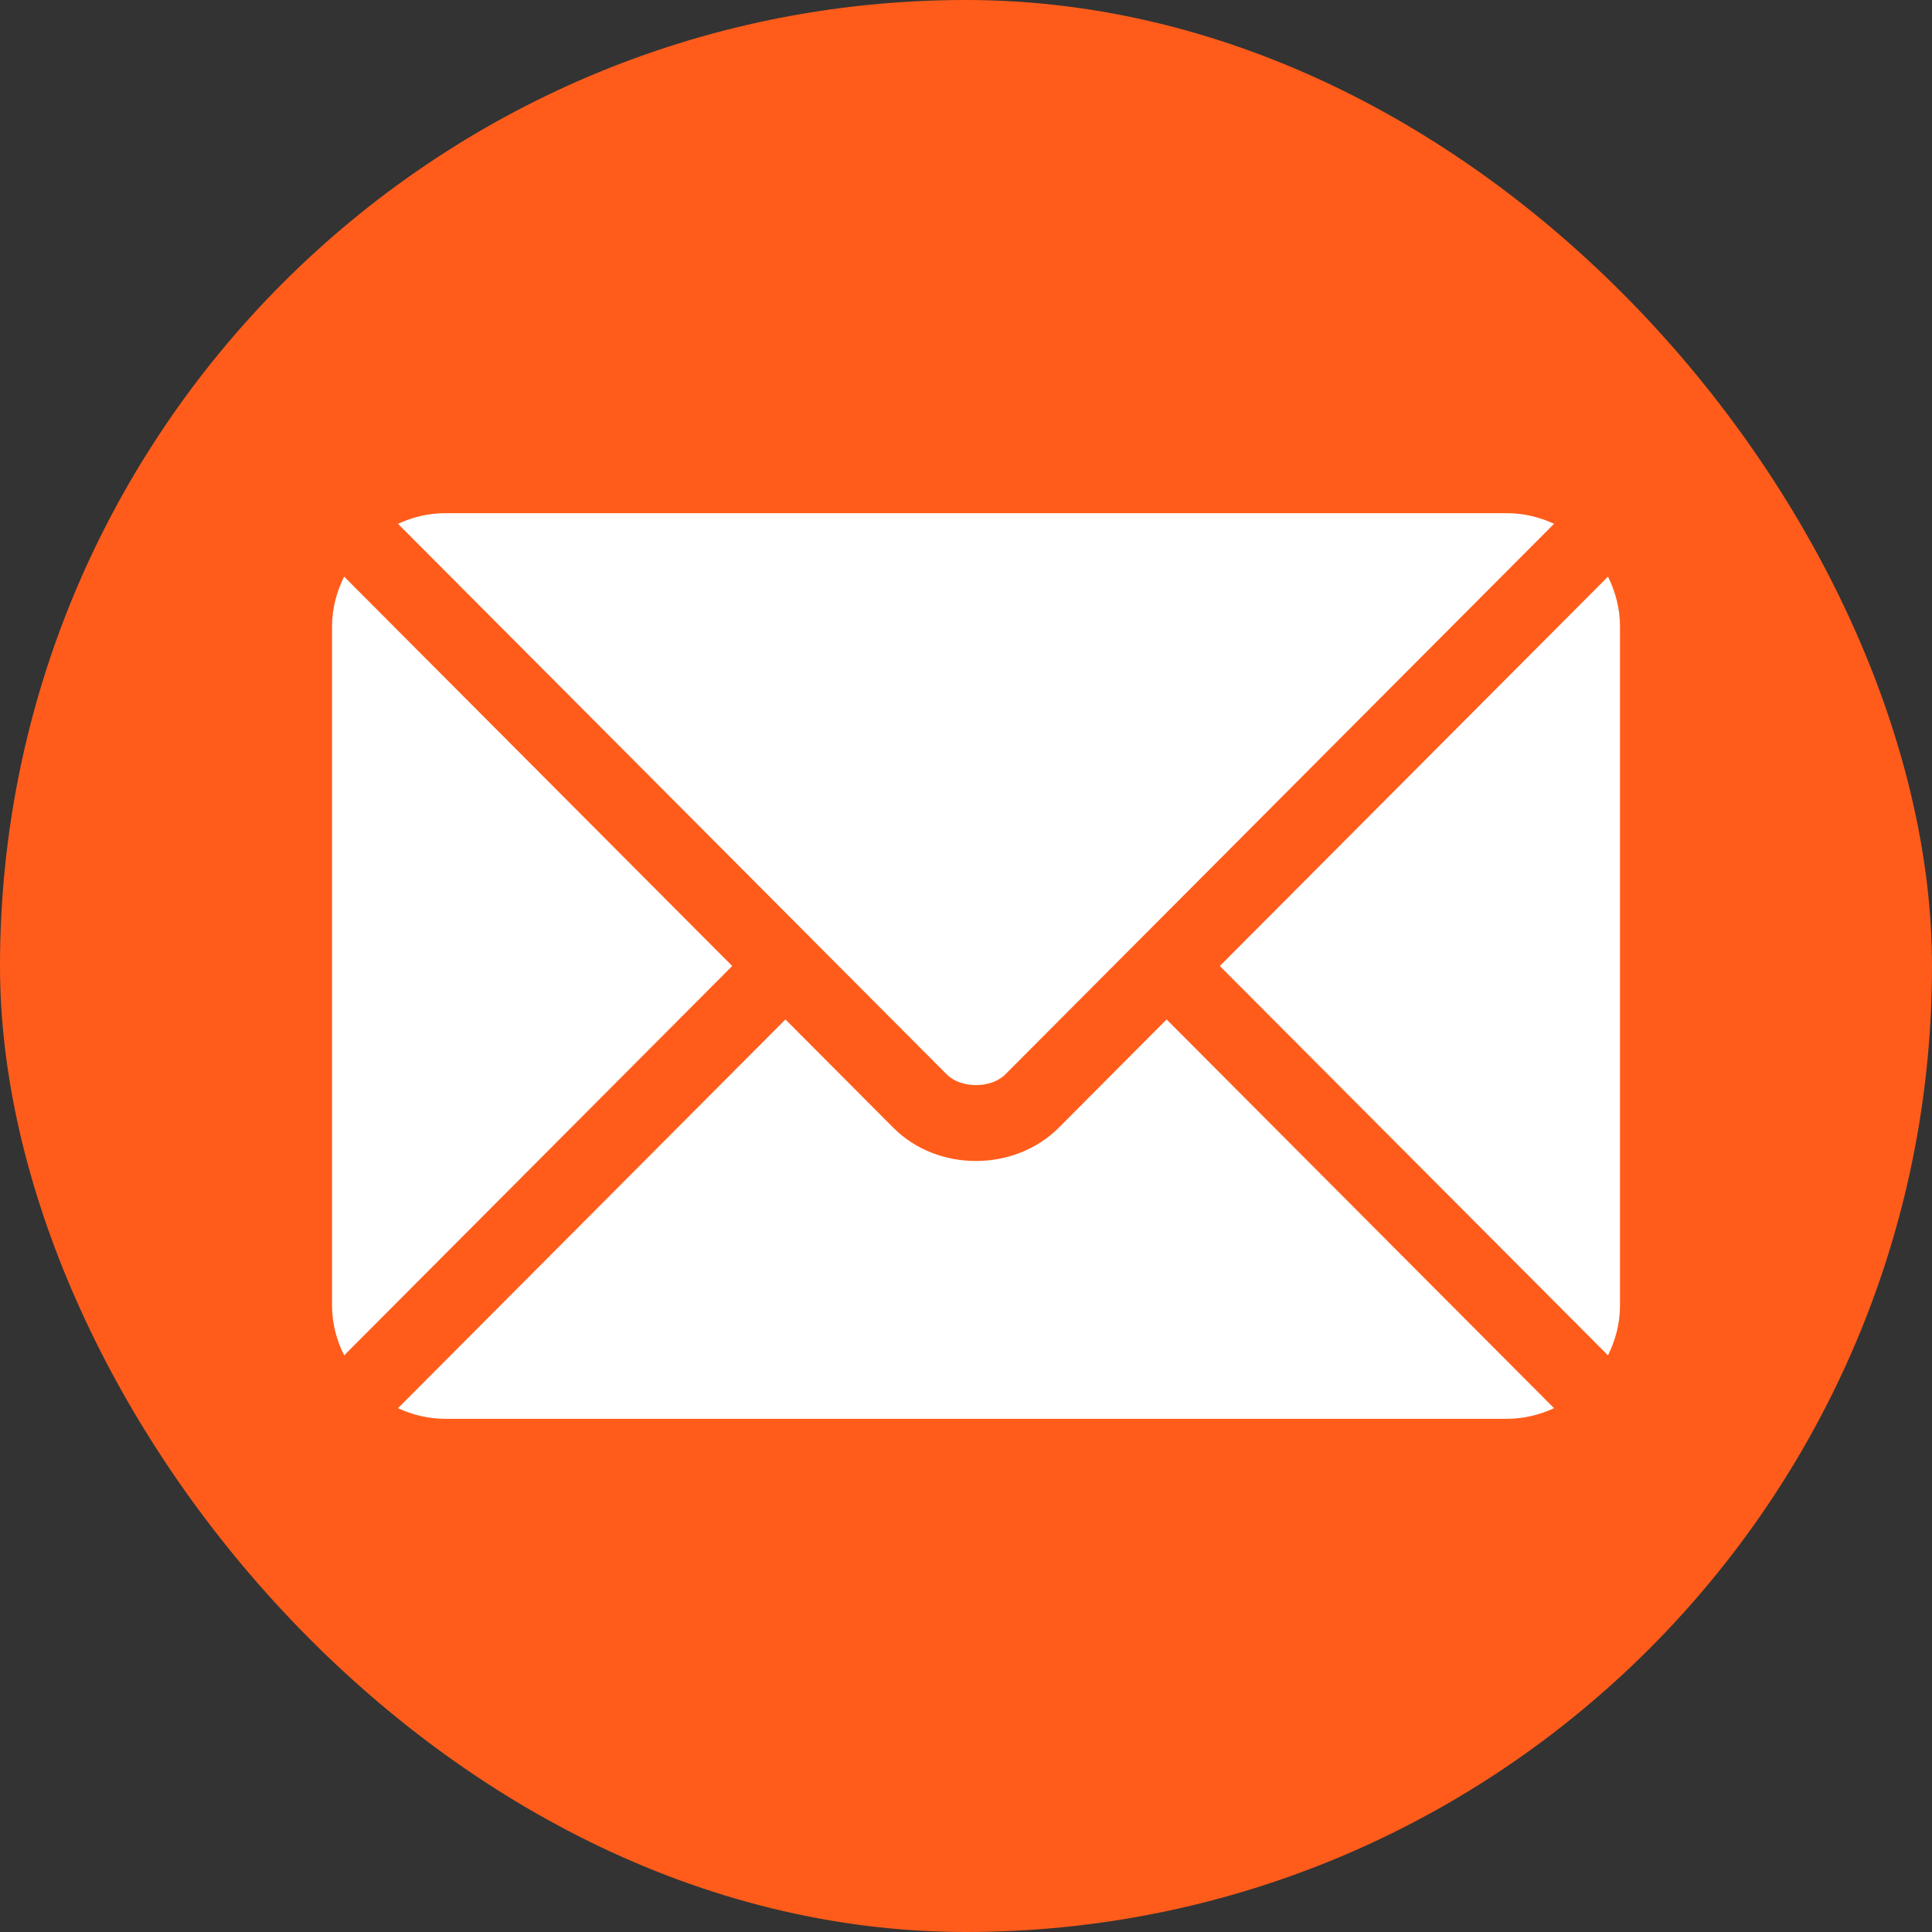 <svg width="24" height="24" viewBox="0 0 24 24" fill="none" xmlns="http://www.w3.org/2000/svg">
<rect x="0" y="0" width="24" height="24" fill="#333333" stroke="none"/>
<rect width="24" height="24" rx="12" fill="#ff5c1be0"/>
<path d="M14.492 12.664L13.152 14.009C12.608 14.554 11.652 14.566 11.097 14.009L9.757 12.664L4.944 17.493C5.123 17.576 5.321 17.625 5.531 17.625H18.718C18.928 17.625 19.125 17.576 19.305 17.493L14.492 12.664Z" fill="white"/>
<path d="M18.718 6.375H5.53C5.32 6.375 5.123 6.424 4.944 6.507L10.087 11.667C10.087 11.668 10.088 11.668 10.088 11.668C10.088 11.668 10.088 11.669 10.088 11.669L11.761 13.347C11.938 13.524 12.31 13.524 12.488 13.347L14.16 11.669C14.16 11.669 14.16 11.668 14.161 11.668C14.161 11.668 14.161 11.668 14.162 11.667L19.305 6.507C19.125 6.424 18.928 6.375 18.718 6.375Z" fill="white"/>
<path d="M4.275 7.163C4.182 7.35 4.125 7.558 4.125 7.781V16.219C4.125 16.442 4.182 16.65 4.275 16.837L9.096 12L4.275 7.163Z" fill="white"/>
<path d="M19.975 7.163L15.153 12L19.975 16.837C20.067 16.65 20.124 16.442 20.124 16.219V7.781C20.124 7.558 20.067 7.35 19.975 7.163Z" fill="white"/>
</svg>
